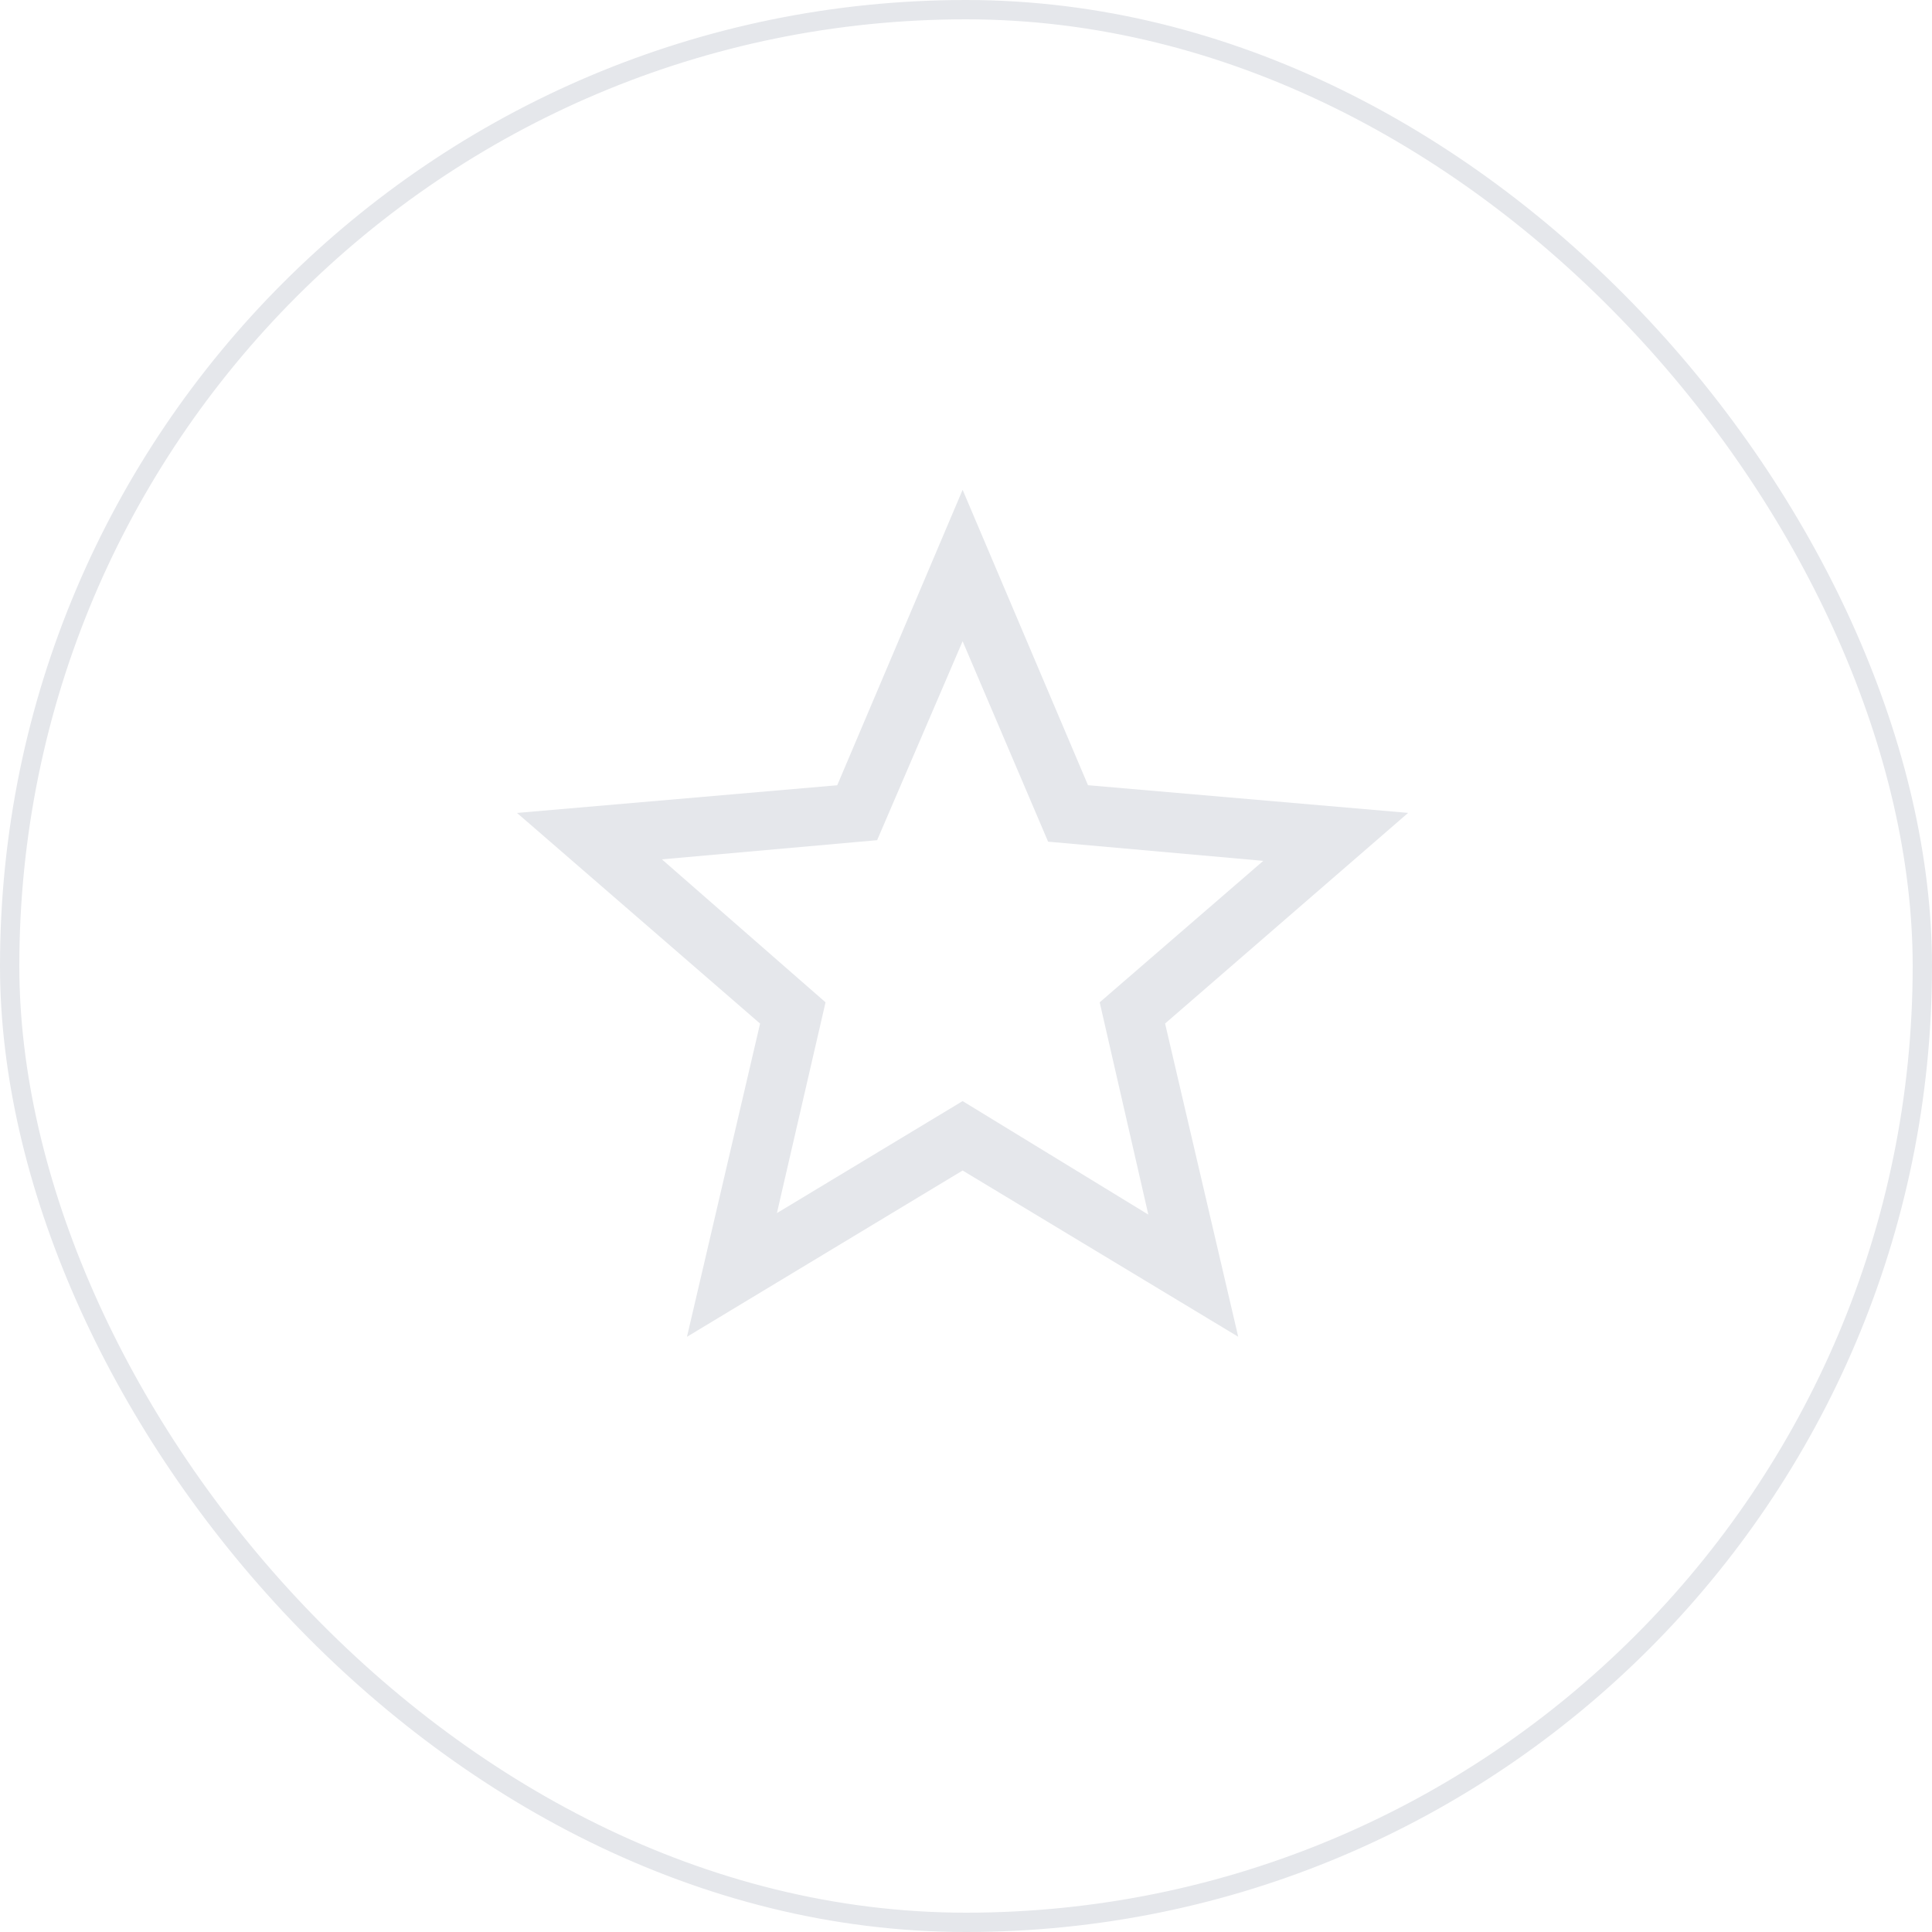 <svg width="40" height="40" viewBox="0 0 40 40" fill="none" xmlns="http://www.w3.org/2000/svg">
<rect x="0.2" y="0.2" width="39.6" height="39.6" rx="19.8" stroke="#E5E7EB" stroke-width="0.4"/>
<path d="M16.085 25.116L19.93 22.797L23.775 25.147L22.768 20.752L26.155 17.823L21.7 17.426L19.93 13.276L18.16 17.395L13.704 17.792L17.092 20.752L16.085 25.116ZM14.223 27.677L15.737 21.192L10.704 16.831L17.334 16.258L19.93 10.141L22.526 16.257L29.154 16.83L24.122 21.191L25.636 27.676L19.93 24.234L14.223 27.677Z" fill="#E5E7EB"/>
</svg>
